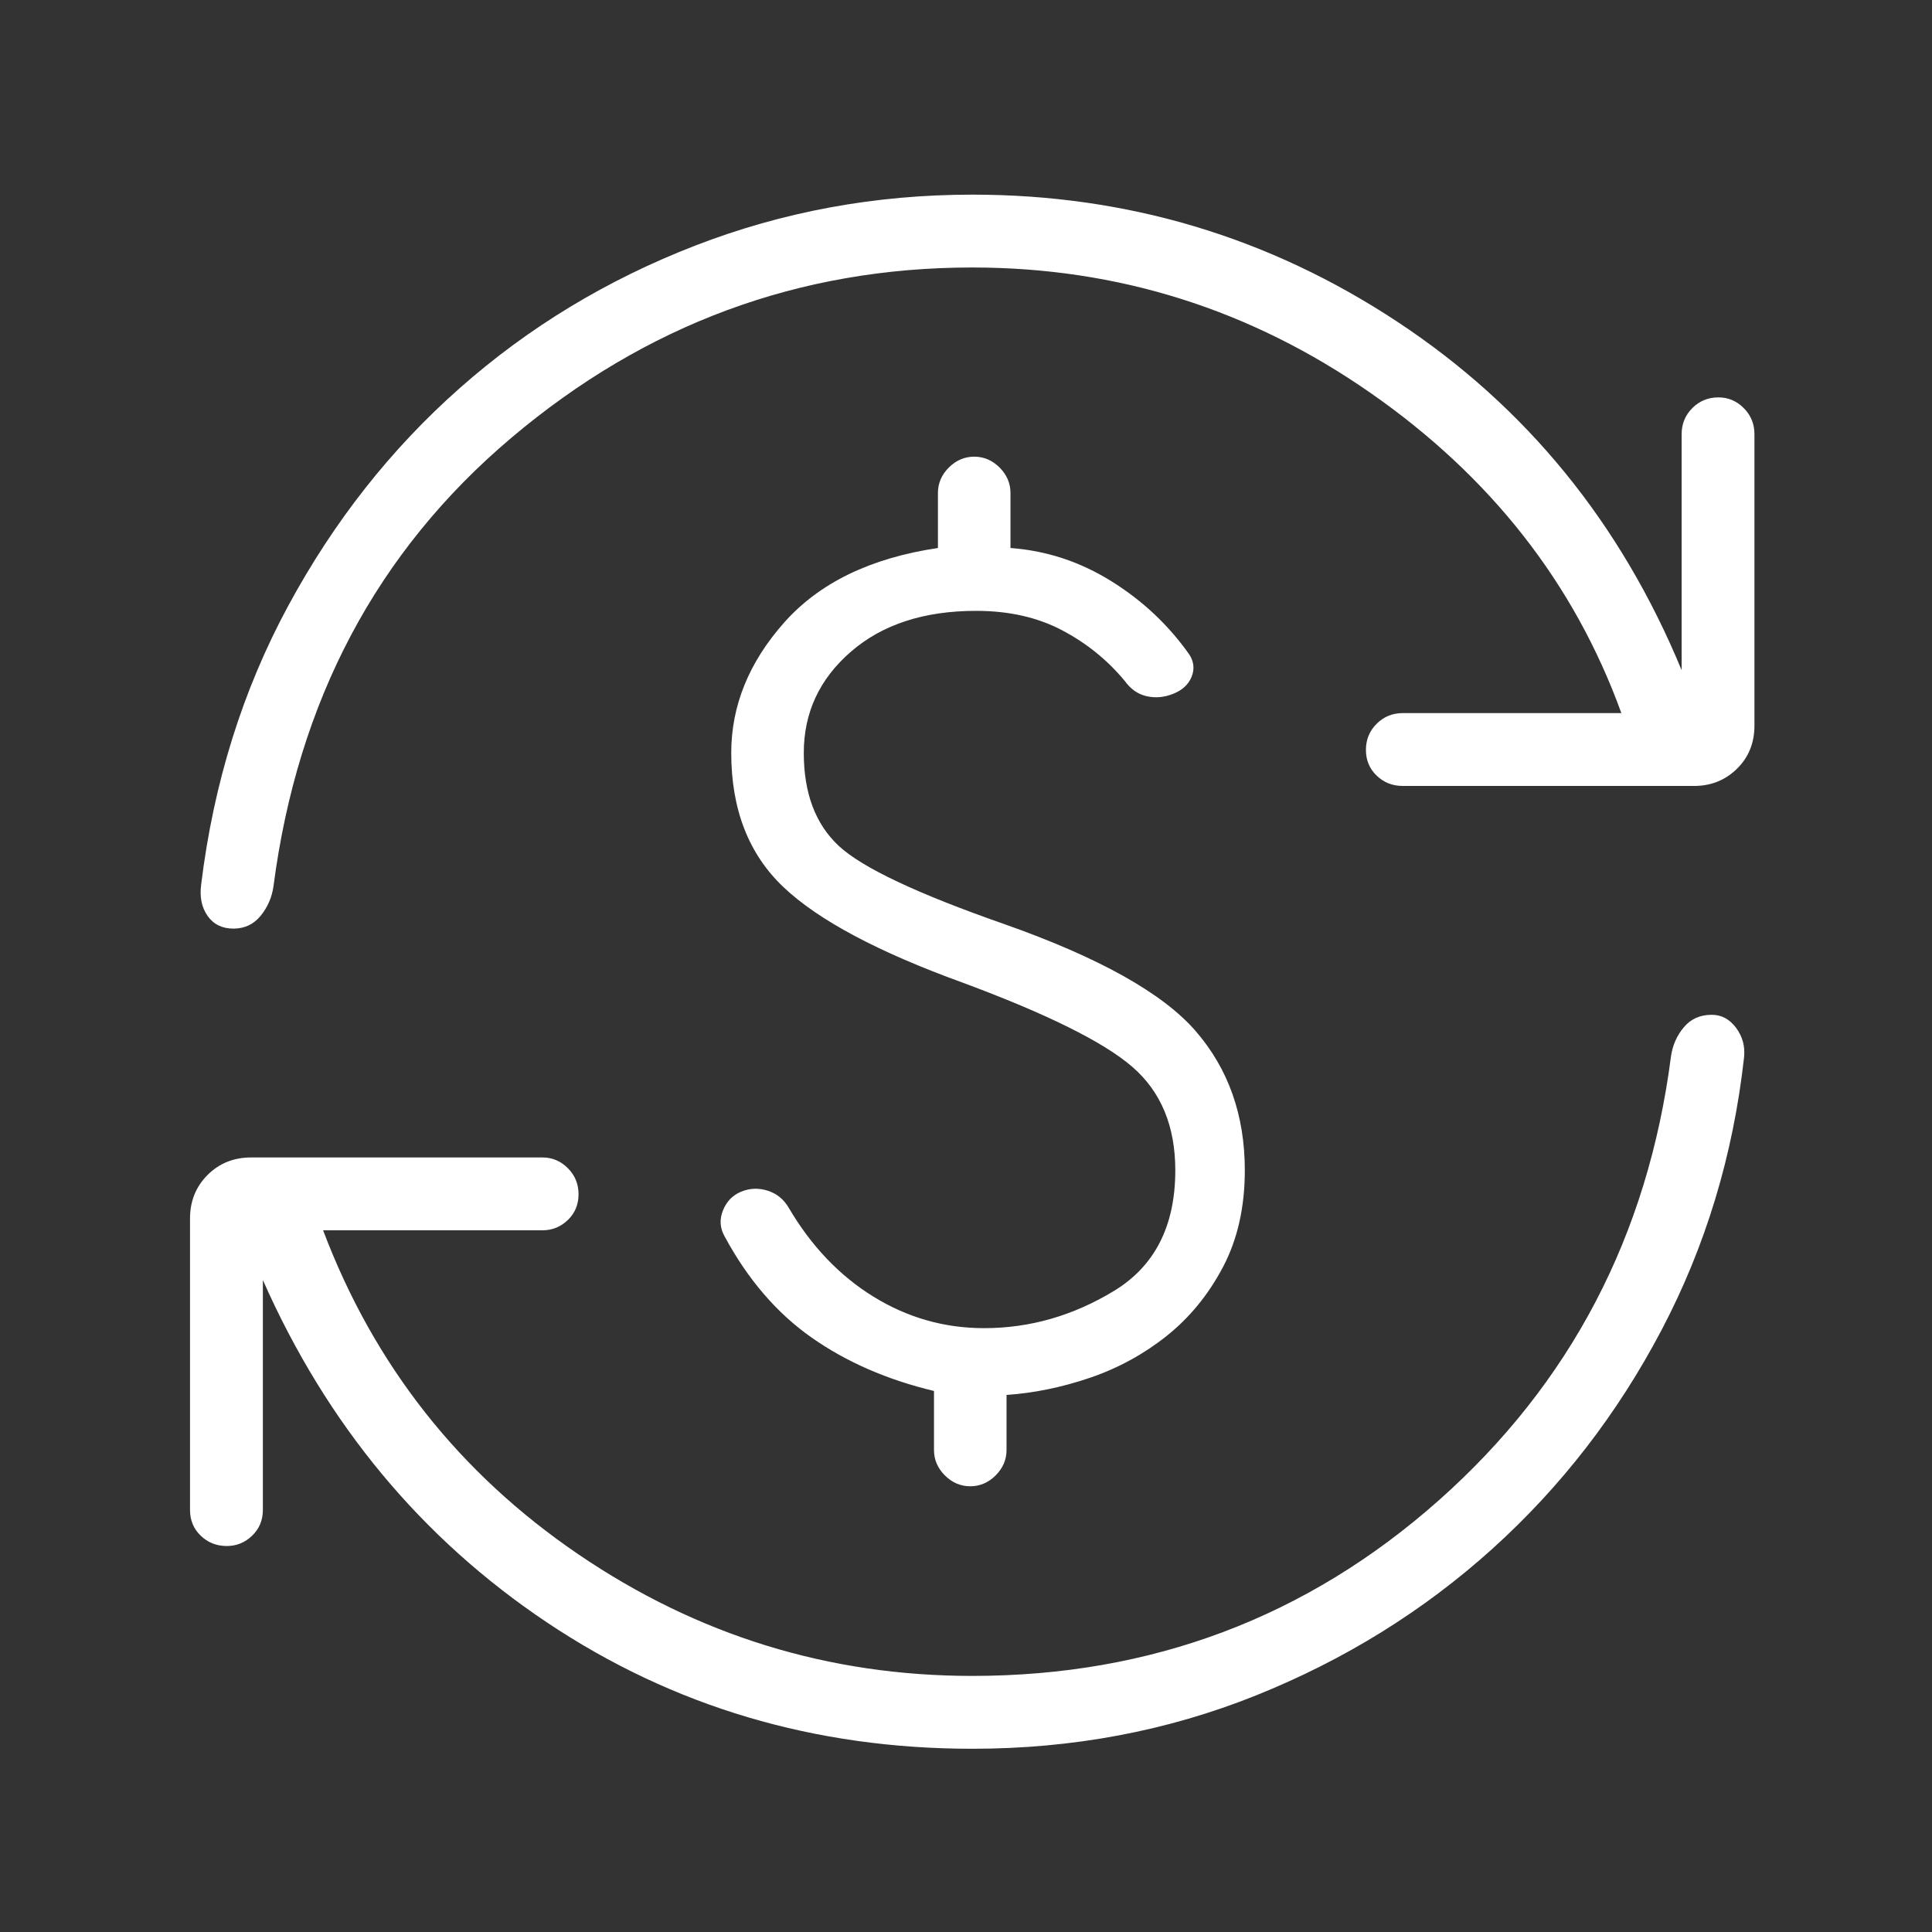 <svg width="51" height="51" viewBox="0 0 51 51" fill="none" xmlns="http://www.w3.org/2000/svg">
<rect x="0" y="0" width="51" height="51" fill="#333333" stroke="none"/>
<path d="M25.977 35.06C27.186 35.06 28.329 34.732 29.408 34.076C30.486 33.42 31.025 32.359 31.025 30.893C31.025 29.726 30.646 28.815 29.889 28.161C29.131 27.506 27.64 26.766 25.416 25.941C23.181 25.131 21.603 24.291 20.683 23.419C19.763 22.547 19.303 21.366 19.303 19.875C19.303 18.633 19.767 17.487 20.697 16.437C21.628 15.386 22.982 14.729 24.759 14.466V13.012C24.759 12.757 24.855 12.534 25.046 12.342C25.238 12.151 25.462 12.055 25.717 12.055C25.972 12.055 26.195 12.151 26.387 12.342C26.578 12.534 26.674 12.757 26.674 13.012V14.466C27.624 14.536 28.512 14.828 29.338 15.343C30.165 15.858 30.852 16.505 31.4 17.285C31.519 17.476 31.536 17.672 31.452 17.873C31.368 18.074 31.207 18.221 30.969 18.315C30.739 18.408 30.509 18.43 30.277 18.38C30.045 18.33 29.851 18.196 29.693 17.978C29.235 17.424 28.682 16.977 28.034 16.636C27.387 16.296 26.632 16.125 25.769 16.125C24.393 16.125 23.291 16.484 22.462 17.203C21.632 17.922 21.218 18.812 21.218 19.875C21.218 20.938 21.526 21.757 22.143 22.331C22.76 22.905 24.217 23.593 26.514 24.395C29.01 25.276 30.692 26.215 31.559 27.214C32.426 28.212 32.86 29.438 32.86 30.893C32.86 31.869 32.667 32.721 32.282 33.45C31.897 34.179 31.401 34.784 30.795 35.267C30.189 35.749 29.514 36.117 28.772 36.37C28.031 36.622 27.297 36.773 26.57 36.823V38.277C26.57 38.532 26.474 38.755 26.283 38.947C26.091 39.138 25.868 39.234 25.613 39.234C25.357 39.234 25.134 39.138 24.942 38.947C24.751 38.755 24.655 38.532 24.655 38.277V36.718C23.42 36.423 22.343 35.953 21.425 35.309C20.507 34.665 19.741 33.774 19.128 32.638C19.004 32.417 18.989 32.189 19.084 31.953C19.179 31.716 19.338 31.551 19.563 31.458C19.793 31.364 20.027 31.355 20.265 31.431C20.503 31.506 20.689 31.657 20.821 31.883C21.414 32.892 22.159 33.674 23.056 34.228C23.954 34.782 24.927 35.06 25.977 35.06ZM25.665 46.163C21.506 46.163 17.767 45.053 14.447 42.834C11.128 40.615 8.625 37.6 6.939 33.79V39.859C6.939 40.13 6.844 40.357 6.656 40.538C6.468 40.72 6.245 40.811 5.987 40.811C5.716 40.811 5.486 40.72 5.298 40.538C5.11 40.357 5.016 40.13 5.016 39.859V32.167C5.016 31.709 5.17 31.326 5.478 31.017C5.787 30.709 6.17 30.554 6.628 30.554H14.32C14.578 30.554 14.801 30.648 14.99 30.837C15.178 31.025 15.272 31.255 15.272 31.526C15.272 31.797 15.178 32.023 14.99 32.205C14.801 32.386 14.578 32.477 14.32 32.477H8.529C9.875 36.038 12.121 38.888 15.266 41.029C18.411 43.17 21.877 44.24 25.665 44.24C30.39 44.24 34.492 42.697 37.973 39.612C41.454 36.526 43.5 32.617 44.11 27.884C44.153 27.59 44.266 27.334 44.45 27.116C44.633 26.897 44.879 26.788 45.186 26.788C45.444 26.788 45.657 26.903 45.828 27.132C45.998 27.361 46.069 27.62 46.039 27.91C45.752 30.494 45.026 32.894 43.861 35.11C42.696 37.325 41.205 39.252 39.389 40.89C37.572 42.528 35.494 43.816 33.155 44.755C30.815 45.694 28.318 46.163 25.665 46.163ZM25.665 7.061C21.1 7.061 17.044 8.56 13.496 11.559C9.948 14.558 7.856 18.504 7.219 23.397C7.177 23.691 7.063 23.95 6.88 24.175C6.696 24.4 6.457 24.513 6.164 24.513C5.866 24.513 5.638 24.402 5.481 24.179C5.324 23.957 5.267 23.681 5.31 23.351C5.637 20.673 6.404 18.22 7.609 15.991C8.814 13.762 10.325 11.845 12.141 10.241C13.957 8.636 16.025 7.385 18.345 6.486C20.665 5.587 23.105 5.138 25.665 5.138C29.757 5.138 33.499 6.257 36.892 8.497C40.284 10.737 42.784 13.802 44.391 17.692V11.462C44.391 11.191 44.485 10.961 44.673 10.773C44.861 10.584 45.091 10.49 45.362 10.49C45.62 10.49 45.843 10.584 46.031 10.773C46.219 10.961 46.313 11.191 46.313 11.462V19.154C46.313 19.612 46.159 19.992 45.851 20.294C45.542 20.596 45.166 20.747 44.721 20.747H37.029C36.758 20.747 36.528 20.656 36.34 20.474C36.151 20.293 36.057 20.066 36.057 19.795C36.057 19.524 36.151 19.294 36.34 19.106C36.528 18.918 36.758 18.824 37.029 18.824H42.8C41.559 15.401 39.353 12.585 36.182 10.375C33.011 8.165 29.506 7.061 25.665 7.061Z" fill="white"/>
</svg>
